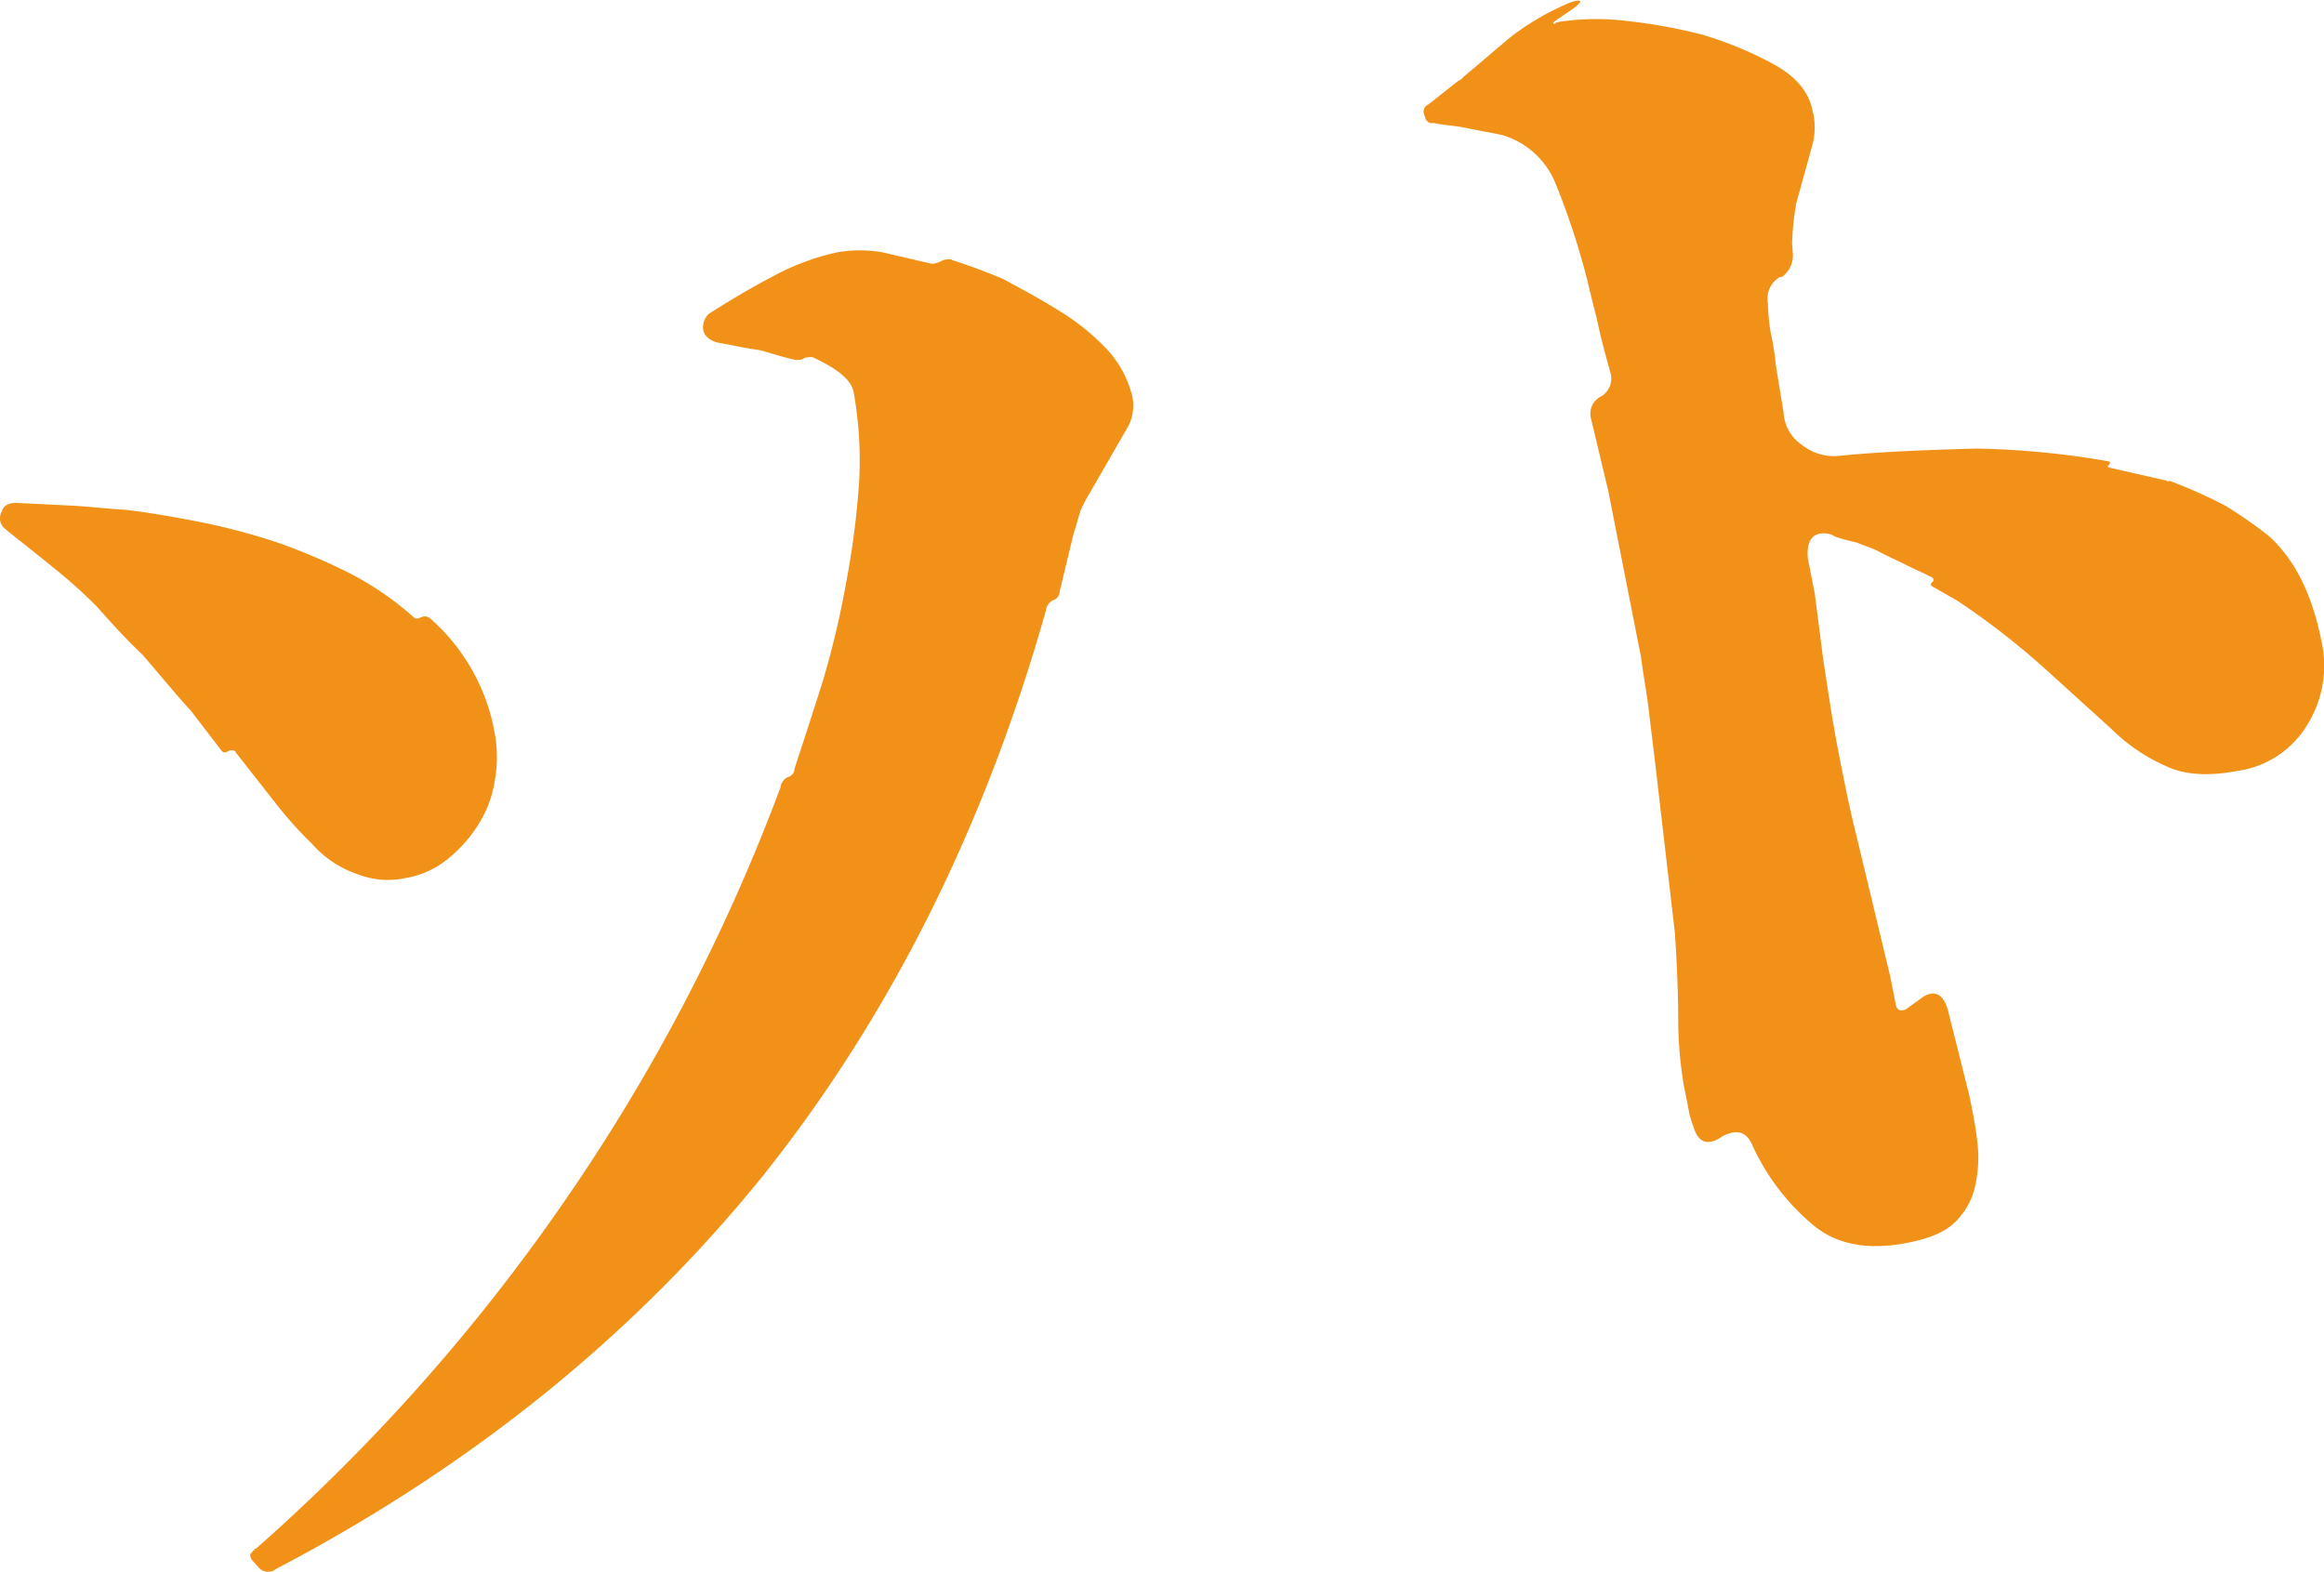 <svg xmlns="http://www.w3.org/2000/svg" viewBox="0 0 295.78 200.03"><defs><style>.cls-1{fill:#f19117;}</style></defs><g id="レイヤー_2" data-name="レイヤー 2"><g id="案_" data-name="案２"><path class="cls-1" d="M56.93,109.36a11.36,11.36,0,0,1-5.27,2.38,10.71,10.71,0,0,1-6.21-.5,13.43,13.43,0,0,1-5.73-3.84,49.45,49.45,0,0,1-4.66-5.2L30,95.75c0-.18-.26-.33-.81-.22-.52.29-.7.33-1,0l-3.84-5c-2.2-2.43-4.22-4.9-6.2-7.19C16,81.3,14.09,79.2,12.37,77.24a62.51,62.51,0,0,0-5.58-5C4.73,70.53,2.72,69,.66,67.32a1.72,1.72,0,0,1-.44-2.21C.45,64.3,1.15,64,2.1,64l7,.35c2.32.12,4.67.42,7,.54,2.94.37,6.1.9,9.48,1.57a81.86,81.86,0,0,1,9.89,2.64A78.38,78.38,0,0,1,44.59,73a39.19,39.19,0,0,1,8,5.5c.26.33.62.26,1.14,0a1.09,1.09,0,0,1,1,.19,25.22,25.22,0,0,1,8.2,14.43A16.92,16.92,0,0,1,63,99.19,14.69,14.69,0,0,1,60.84,105,17.53,17.53,0,0,1,56.93,109.36Zm-24.12,90-.73-.81c-.3-.51-.33-.7,0-1l.15-.22c.18,0,.18,0,.14-.22l.19,0A242.19,242.19,0,0,0,72,152.65a240.11,240.11,0,0,0,27.32-52.4,1.72,1.72,0,0,1,.89-1.33,1.16,1.16,0,0,0,.92-1.13q1.62-4.91,3.56-11a113.76,113.76,0,0,0,3-12.64,106.82,106.82,0,0,0,1.66-12.94,49.33,49.33,0,0,0-.71-11.33c-.29-1.47-1.9-2.87-5.06-4.35-.22-.15-.59-.08-1.14,0a1.61,1.61,0,0,1-1.29.25c-1.4-.29-2.83-.78-4.45-1.22-1.76-.23-3.56-.64-5.55-1-1-.37-1.5-.85-1.65-1.59a2.3,2.3,0,0,1,.74-2.05c2.21-1.4,4.94-3.08,7.89-4.62a31,31,0,0,1,8.35-3.17,16.54,16.54,0,0,1,5.92,0l6.22,1.45a3.59,3.59,0,0,0,1.43-.48c.55-.11.92-.18,1.14,0,1.84.59,3.9,1.33,6.4,2.37,2.35,1.26,4.7,2.52,7.08,4a29.64,29.64,0,0,1,6.13,4.9,13.45,13.45,0,0,1,3.29,6,5.78,5.78,0,0,1-.41,3.72l-4.84,8.41a20.38,20.38,0,0,0-1.26,2.35c-.37,1-.56,2-.93,3l-1.78,7.42A1.2,1.2,0,0,1,134,76.4a1.66,1.66,0,0,0-.89,1.32Q121.43,119,97.31,149.38c-16.28,20.22-37,37.11-62.15,50.28A1.62,1.62,0,0,1,32.81,199.36Z"/><path class="cls-1" d="M251.68,145.51a16.5,16.5,0,0,1-.39,5.81,9.18,9.18,0,0,1-2.58,4.33c-1.29,1.21-3.25,2-6,2.53q-7.44,1.45-11.91-2.24a28.94,28.94,0,0,1-7.69-10c-.77-1.95-2-2.28-3.9-1.33-1.84,1.32-3.09.8-3.67-1.19a12,12,0,0,1-.69-2.54l-.55-2.76a51,51,0,0,1-.71-8.46q0-4.3-.41-10.81L210.76,98c-.28-2.43-.61-5-.9-7.47s-.72-4.64-1-6.88l-4.17-21.16-2.18-9.13a2.45,2.45,0,0,1,1.33-2.94,2.67,2.67,0,0,0,1.15-2.9c-.66-2.35-1.31-4.71-1.79-7.1-.65-2.36-1.09-4.57-1.71-6.74a92.17,92.17,0,0,0-3.61-10.56,10.53,10.53,0,0,0-6.71-5.94c-1.4-.3-3-.56-4.38-.86s-2.94-.38-4.33-.67c-.56.11-1-.19-1.14-.93a1,1,0,0,1,.48-1.43l3.8-3a1.46,1.46,0,0,0,.66-.51c2.14-1.76,4.09-3.49,6.23-5.25a34.14,34.14,0,0,1,7-4.06c.88-.37,1.43-.47,1.65-.33,0,.19-.44.66-1.29,1.21l-2,1.36c-.14.22-.33.26-.14.22,0,.18.22.15.37-.07l.36-.08a31.52,31.52,0,0,1,7.8-.2,69.43,69.43,0,0,1,10.29,1.8,46.64,46.64,0,0,1,9.37,3.89c2.79,1.55,4.33,3.54,4.77,5.75a8.62,8.62,0,0,1,.06,4.19l-2.12,7.68a37.15,37.15,0,0,0-.53,5.07l.11,1.51a3.4,3.4,0,0,1-1.37,2.76l-.37.07a3.2,3.2,0,0,0-1.44,3.34,24.43,24.43,0,0,0,.36,3.75A31,31,0,0,1,226,46.4l1,6.11a5.3,5.3,0,0,0,2.35,4.12A6.52,6.52,0,0,0,234.23,58c5.81-.57,11.51-.74,17.21-.91a107.72,107.72,0,0,1,16.95,1.63c.22.15.22.15.07.37s-.33.25-.11.4l7.21,1.64c.18,0,.18,0,.22.15l.36-.08a61.73,61.73,0,0,1,7.13,3.19,56.54,56.54,0,0,1,5.54,3.87c3.27,3,5.46,7.34,6.66,13.41a14.21,14.21,0,0,1-1.76,10.48,12.33,12.33,0,0,1-8.77,5.93c-3.68.72-6.77.57-9.08-.5a22.81,22.81,0,0,1-7.05-4.73l-8.14-7.38a97.23,97.23,0,0,0-11.53-9l-3.23-1.85c-.22-.15-.25-.33.08-.59a.35.35,0,0,0-.11-.55c-1.07-.56-2.31-1.08-3.38-1.63s-2.31-1.07-3.6-1.77c-.84-.41-1.65-.63-2.5-1-.81-.22-1.8-.41-2.83-.78a2.68,2.68,0,0,0-2-.37c-1.11.21-1.66,1.28-1.48,3.15l.87,4.42,1.08,8.39c.65,4.27,1.23,8.17,1.95,11.85.76,3.86,1.45,7.36,2.33,10.82l4.25,17.7.73,3.68c.11.55.55.84,1.25.52l1.84-1.32c1.66-1.29,2.91-.77,3.52,1.4l2.7,10.75C251.06,141.43,251.46,143.45,251.68,145.51Z"/></g></g></svg>
